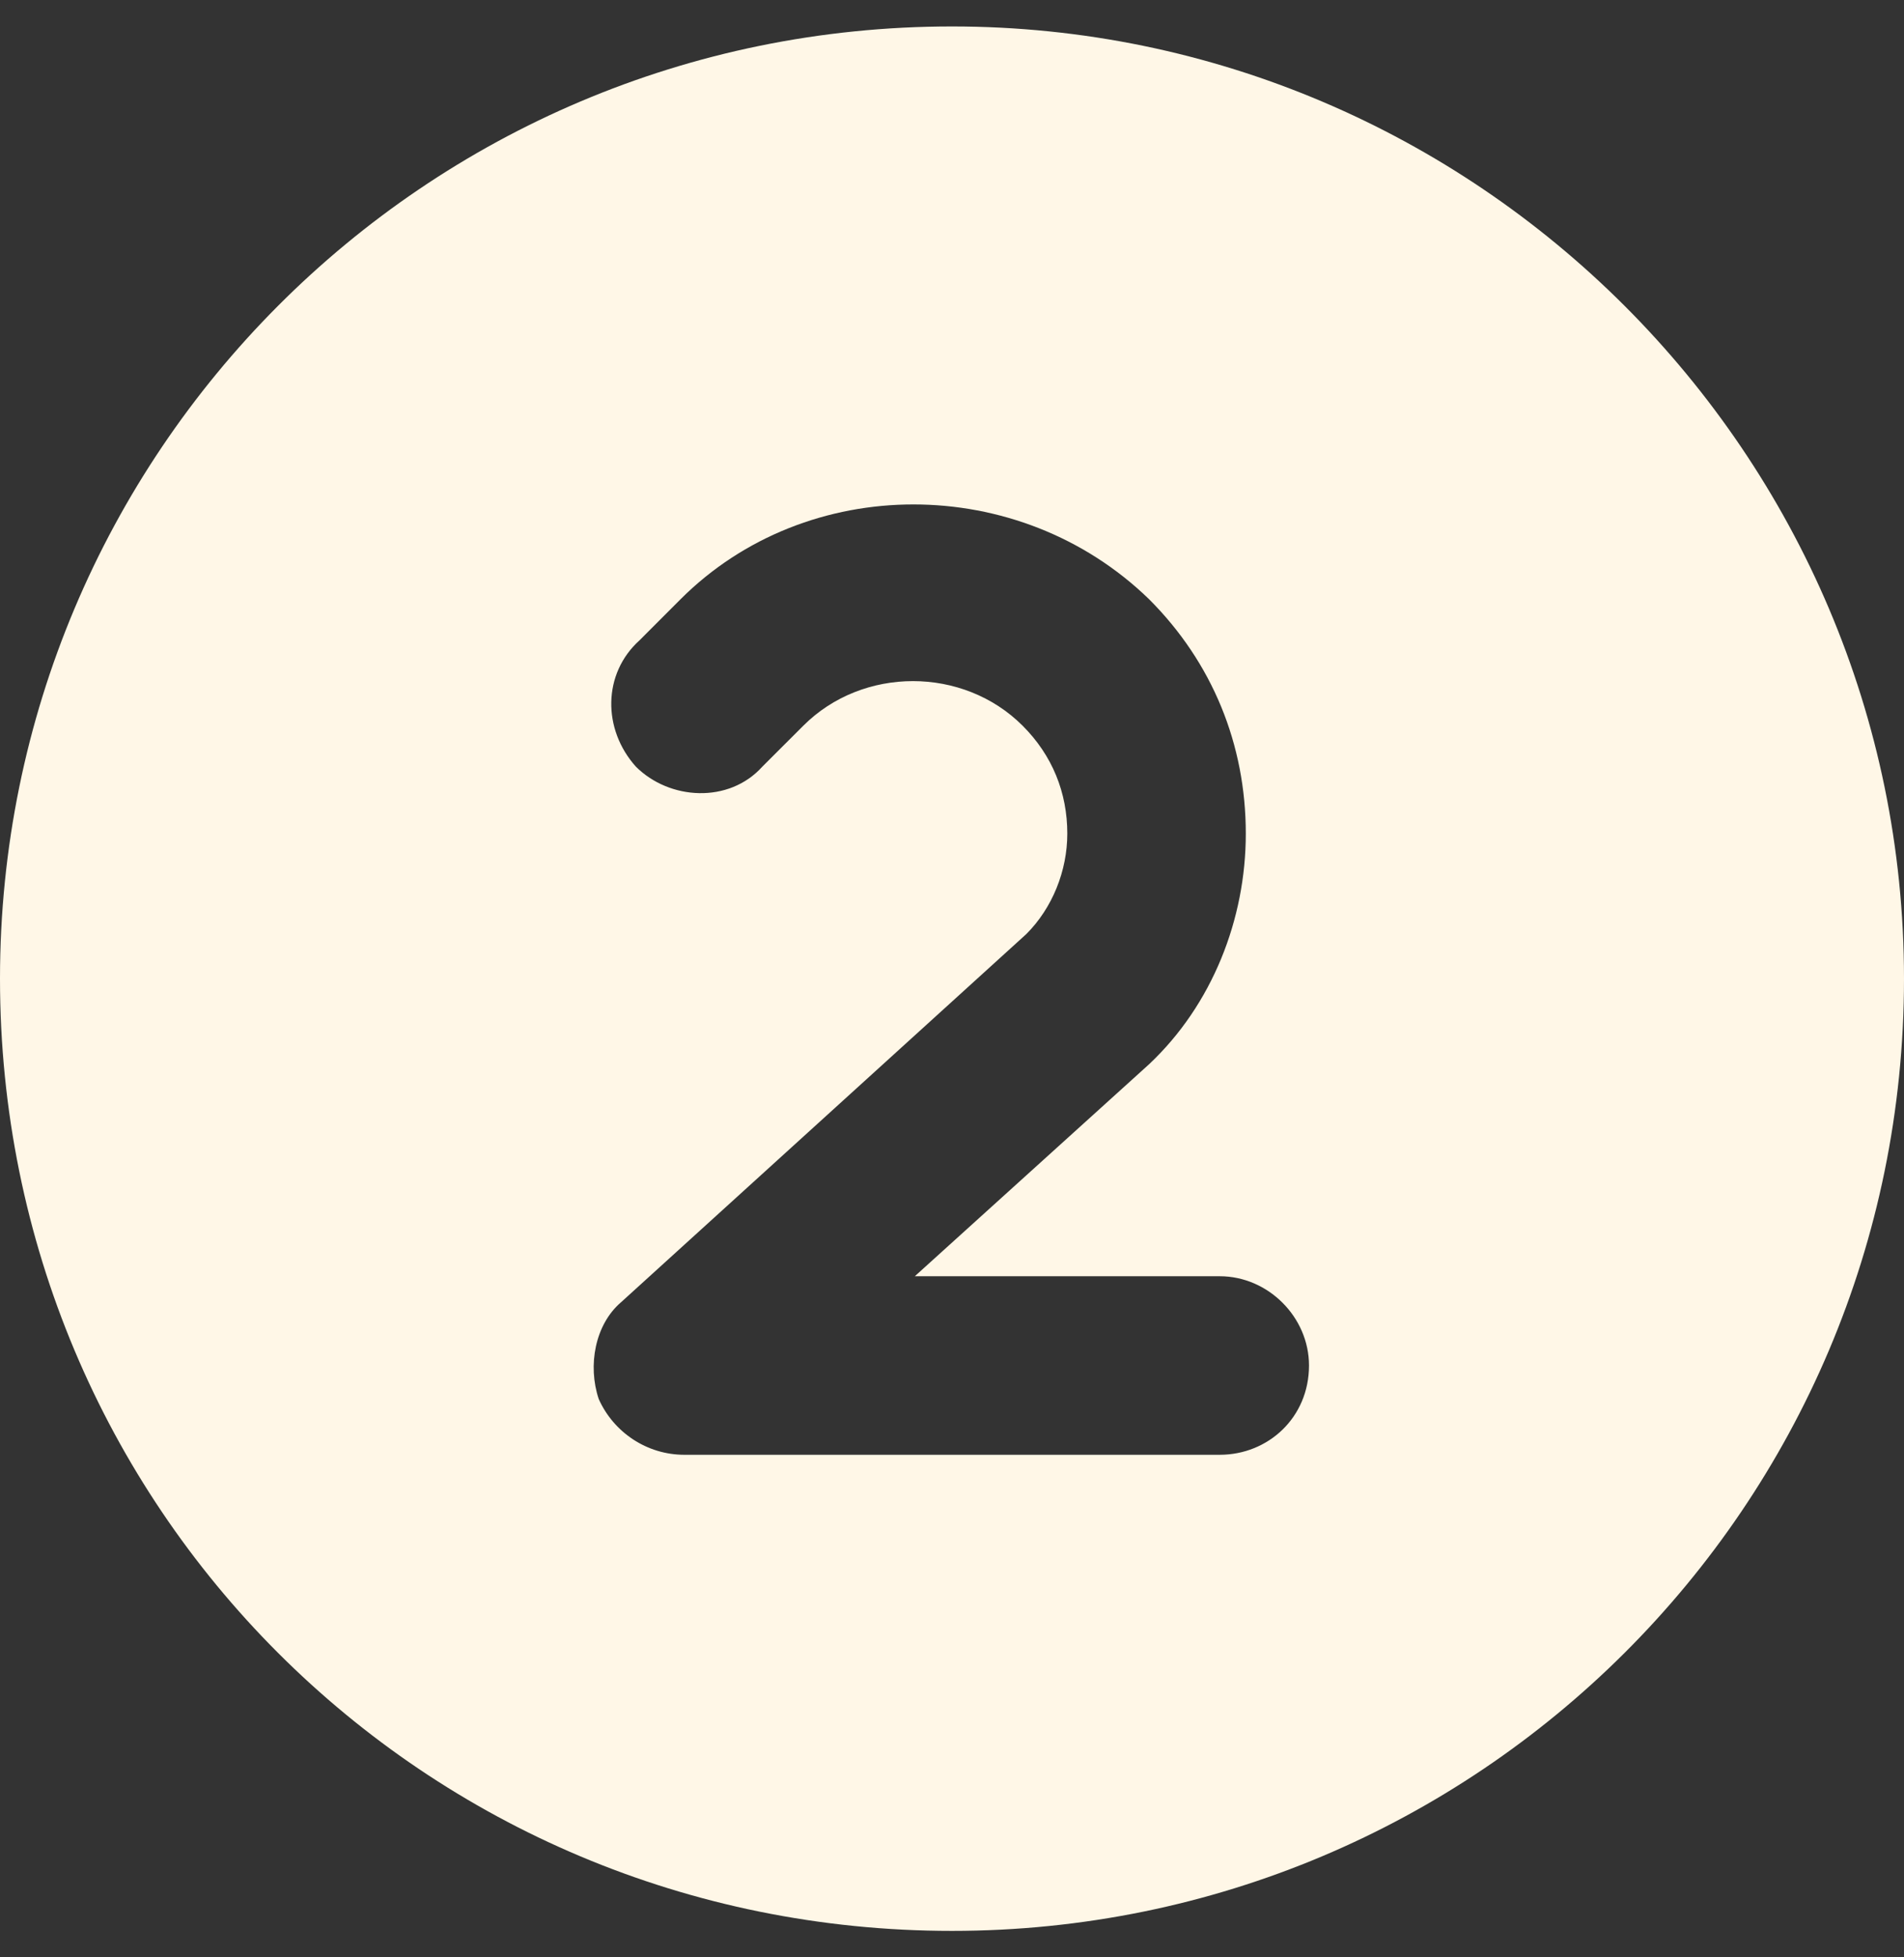 <svg width="36" height="37" viewBox="0 0 36 37" fill="none" xmlns="http://www.w3.org/2000/svg">
<rect x="0" y="0" width="36" height="37" fill="#333333" stroke="none"/>
<path d="M18 0.5C27.914 0.5 36 8.586 36 18.5C36 28.484 27.914 36.5 18 36.5C8.016 36.5 0 28.484 0 18.5C0 8.586 8.016 0.5 18 0.5ZM23.062 27.5C23.977 27.5 24.75 26.797 24.75 25.812C24.75 24.898 23.977 24.125 23.062 24.125H17.297L21.727 20.117C22.922 18.992 23.555 17.375 23.555 15.758C23.555 14.07 22.922 12.523 21.727 11.328C19.266 8.938 15.258 8.938 12.867 11.328L12.094 12.102C11.391 12.734 11.391 13.789 12.023 14.492C12.656 15.125 13.781 15.195 14.414 14.492L15.188 13.719C16.312 12.594 18.211 12.594 19.336 13.719C19.898 14.281 20.18 14.984 20.18 15.758C20.18 16.461 19.898 17.164 19.406 17.656L11.742 24.617C11.25 25.039 11.109 25.812 11.32 26.445C11.602 27.078 12.234 27.5 12.938 27.5H23.062Z" fill="#FFF7E7"/>
</svg>

